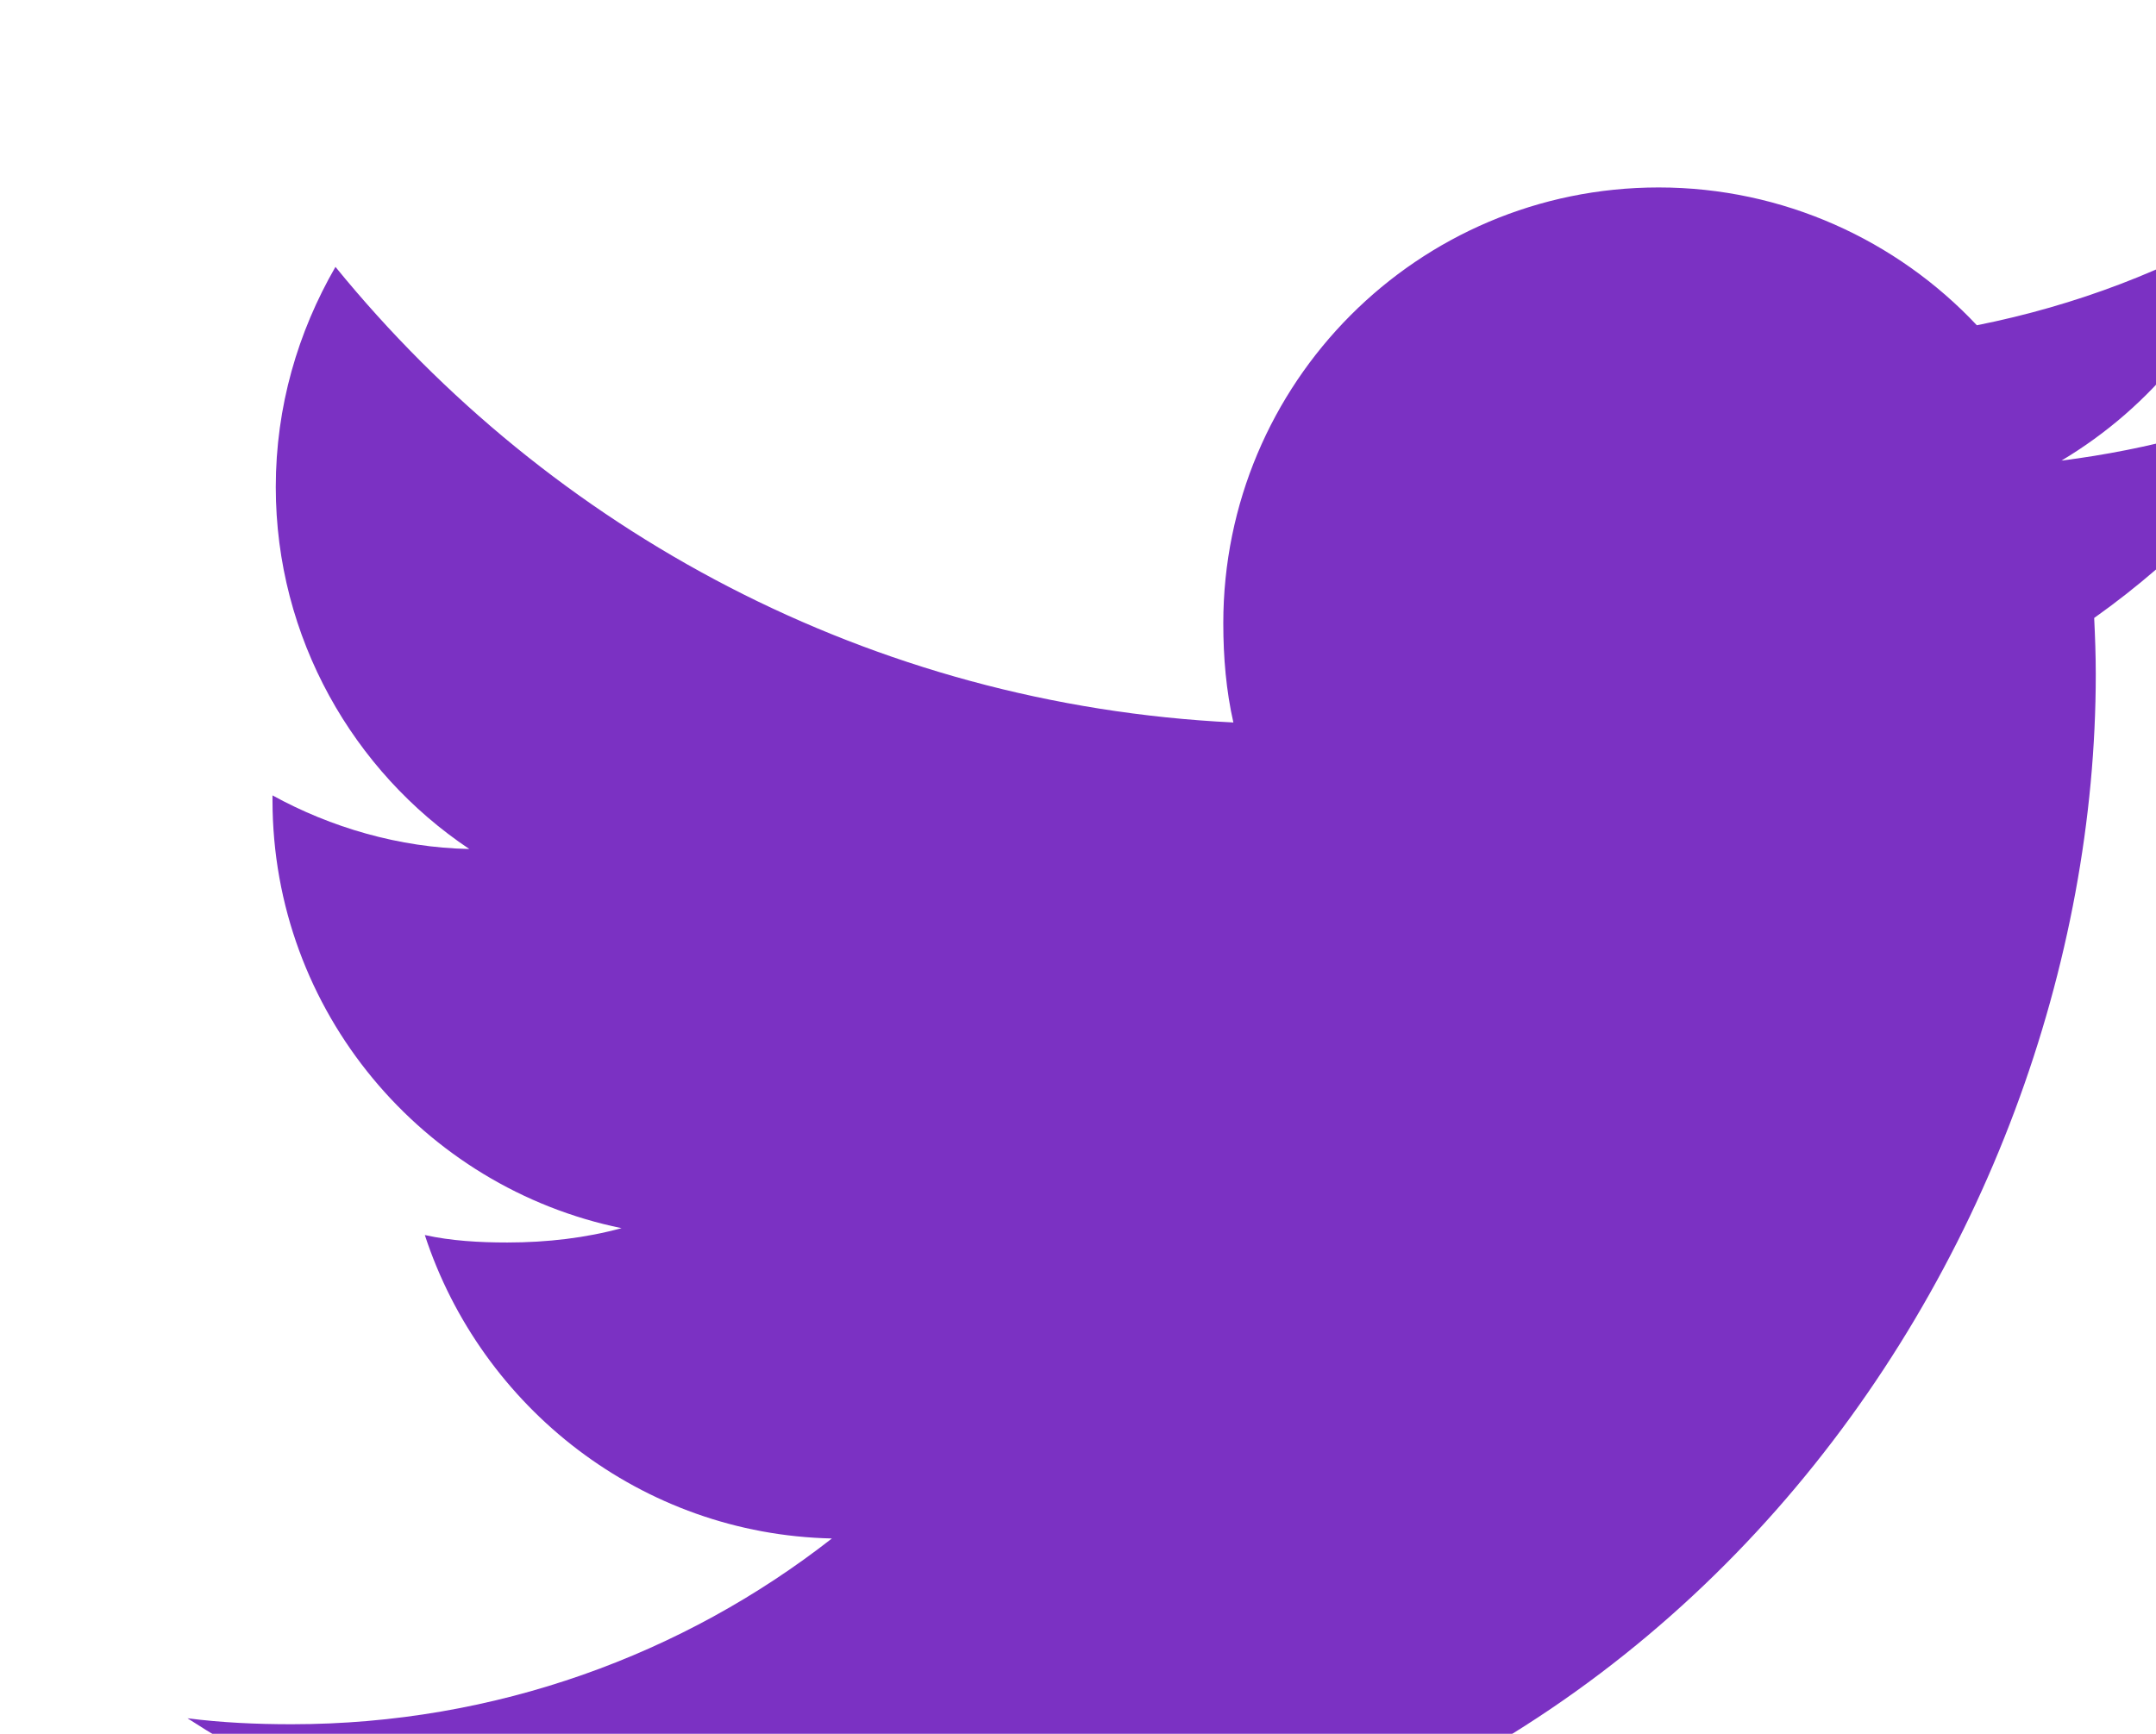 <svg width="46" height="37" viewBox="0 0 46 37" fill="none" xmlns="http://www.w3.org/2000/svg">
<g filter="url(#filter0_i)">
<path d="M45.339 4.361C43.653 5.101 41.856 5.591 39.983 5.829C41.91 4.678 43.381 2.871 44.072 0.691C42.276 1.763 40.292 2.519 38.178 2.941C36.472 1.125 34.041 0 31.389 0C26.243 0 22.1 4.177 22.1 9.297C22.1 10.034 22.162 10.742 22.315 11.417C14.588 11.04 7.75 7.336 3.157 1.695C2.355 3.086 1.884 4.678 1.884 6.393C1.884 9.612 3.542 12.465 6.013 14.117C4.52 14.089 3.055 13.656 1.814 12.973C1.814 13.001 1.814 13.038 1.814 13.075C1.814 17.592 5.035 21.343 9.261 22.208C8.504 22.415 7.679 22.514 6.824 22.514C6.228 22.514 5.628 22.48 5.064 22.355C6.268 26.036 9.686 28.742 13.749 28.83C10.587 31.304 6.571 32.794 2.224 32.794C1.462 32.794 0.731 32.76 0 32.667C4.117 35.322 8.997 36.838 14.259 36.838C31.363 36.838 40.715 22.67 40.715 10.388C40.715 9.977 40.7 9.581 40.681 9.187C42.525 7.878 44.075 6.243 45.339 4.361Z" fill="#7B31C3"/>
</g>
<defs>
<filter id="filter0_i" x="0" y="0" width="49.339" height="40.838" filterUnits="userSpaceOnUse" color-interpolation-filters="sRGB">
<feFlood flood-opacity="0" result="BackgroundImageFix"/>
<feBlend mode="normal" in="SourceGraphic" in2="BackgroundImageFix" result="shape"/>
<feColorMatrix in="SourceAlpha" type="matrix" values="0 0 0 0 0 0 0 0 0 0 0 0 0 0 0 0 0 0 127 0" result="hardAlpha"/>
<feOffset dx="4" dy="4"/>
<feGaussianBlur stdDeviation="2"/>
<feComposite in2="hardAlpha" operator="arithmetic" k2="-1" k3="1"/>
<feColorMatrix type="matrix" values="0 0 0 0 0 0 0 0 0 0 0 0 0 0 0 0 0 0 0.25 0"/>
<feBlend mode="normal" in2="shape" result="effect1_innerShadow"/>
</filter>
</defs>
</svg>
